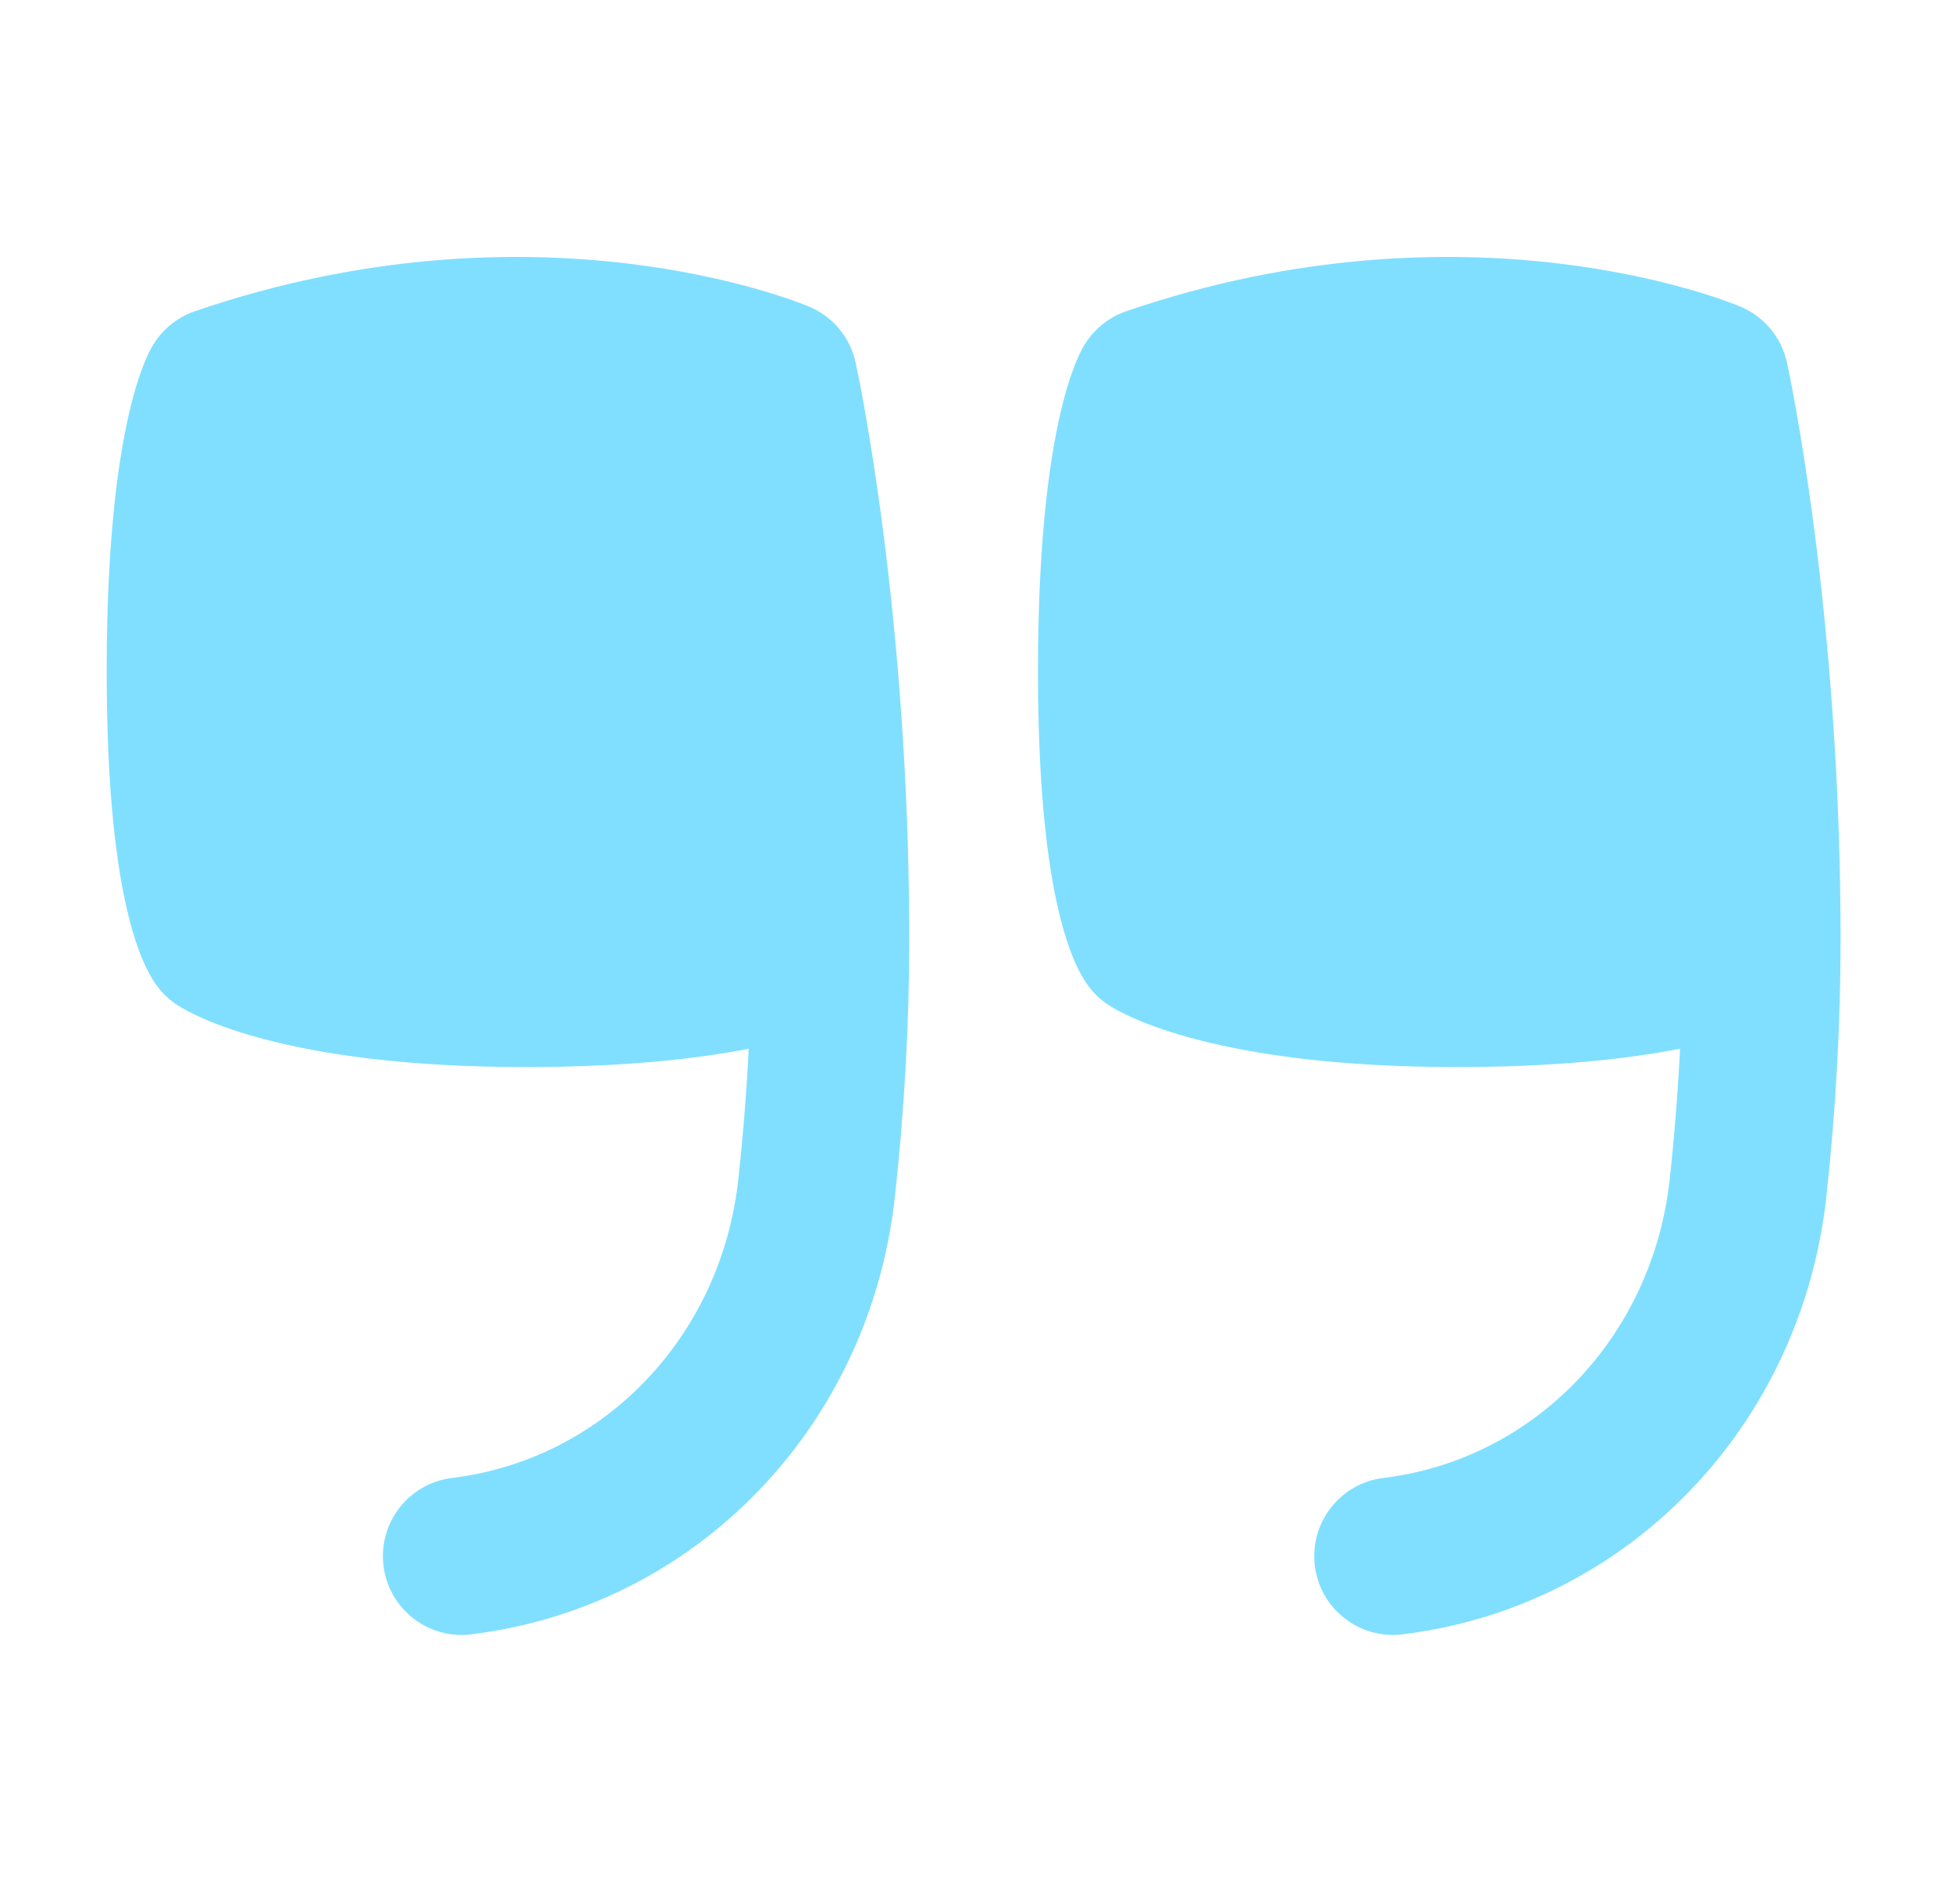 <svg width="40" height="39" viewBox="0 0 40 39" fill="none" xmlns="http://www.w3.org/2000/svg">
<path d="M16.585 6.284C16.359 6.189 10.996 3.979 3.994 6.376C3.623 6.504 3.31 6.762 3.114 7.105C2.896 7.486 2.186 9.093 2.186 13.755C2.186 18.185 2.841 19.707 3.232 20.219C3.345 20.367 3.482 20.495 3.639 20.595C3.967 20.807 5.847 21.861 10.766 21.861C12.769 21.861 14.255 21.698 15.343 21.485C15.298 22.373 15.227 23.268 15.129 24.163C14.778 27.385 12.367 29.899 9.266 30.279C8.381 30.386 7.751 31.191 7.858 32.077C7.958 32.895 8.654 33.496 9.458 33.496C9.524 33.496 9.591 33.493 9.657 33.483C14.255 32.921 17.826 29.232 18.339 24.512C18.533 22.741 18.632 20.968 18.632 19.237C18.632 12.55 17.579 7.631 17.533 7.426C17.422 6.914 17.068 6.489 16.585 6.284Z" fill="#80DFFF"/>
<path d="M36.618 7.428C36.507 6.916 36.153 6.489 35.67 6.284C35.446 6.189 30.081 3.979 23.079 6.376C22.708 6.504 22.395 6.762 22.199 7.105C21.981 7.486 21.27 9.093 21.27 13.755C21.27 18.185 21.926 19.707 22.317 20.219C22.43 20.367 22.567 20.495 22.724 20.595C23.052 20.807 24.932 21.861 29.851 21.861C31.854 21.861 33.34 21.698 34.428 21.485C34.383 22.373 34.312 23.268 34.215 24.163C33.863 27.385 31.452 29.899 28.351 30.279C27.466 30.386 26.836 31.191 26.943 32.077C27.043 32.895 27.739 33.496 28.543 33.496C28.609 33.496 28.675 33.493 28.742 33.483C33.34 32.921 36.911 29.232 37.426 24.512C37.62 22.738 37.717 20.965 37.717 19.237C37.717 12.55 36.664 7.633 36.618 7.428Z" fill="#80DFFF"/>
</svg>
